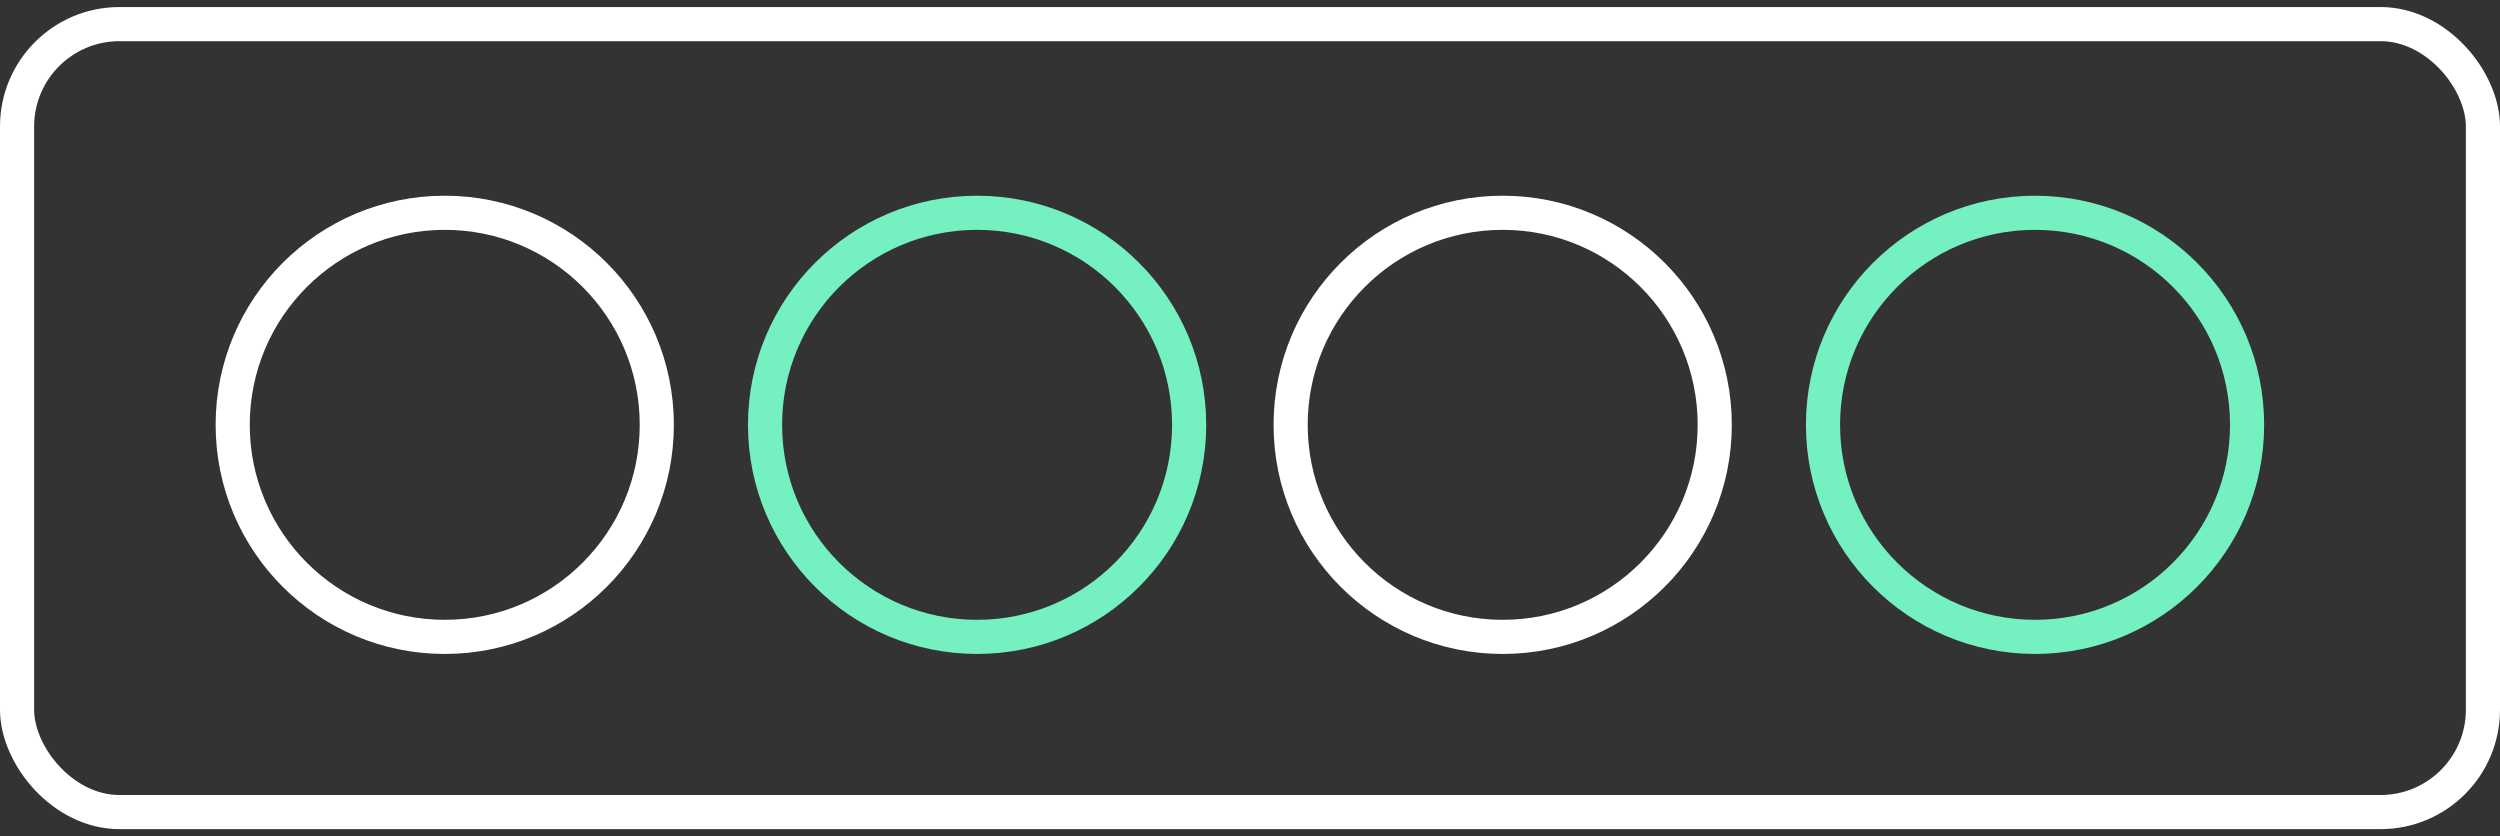 <svg width="293" height="98" viewBox="0 0 293 98" fill="none" xmlns="http://www.w3.org/2000/svg">
<rect x="0" y="0" width="293" height="98" fill="#333333" stroke="none"/>
<rect x="2" y="2.825" width="289" height="92.35" rx="12" stroke="white" stroke-width="4"/>
<circle cx="52.124" cy="49.79" r="24.852" stroke="white" stroke-width="4"/>
<circle cx="114.515" cy="49.79" r="24.852" stroke="#74F0C1" stroke-width="4"/>
<circle cx="176.115" cy="49.79" r="24.852" stroke="white" stroke-width="4"/>
<circle cx="238.507" cy="49.79" r="24.852" stroke="#74F0C1" stroke-width="4"/>
</svg>
